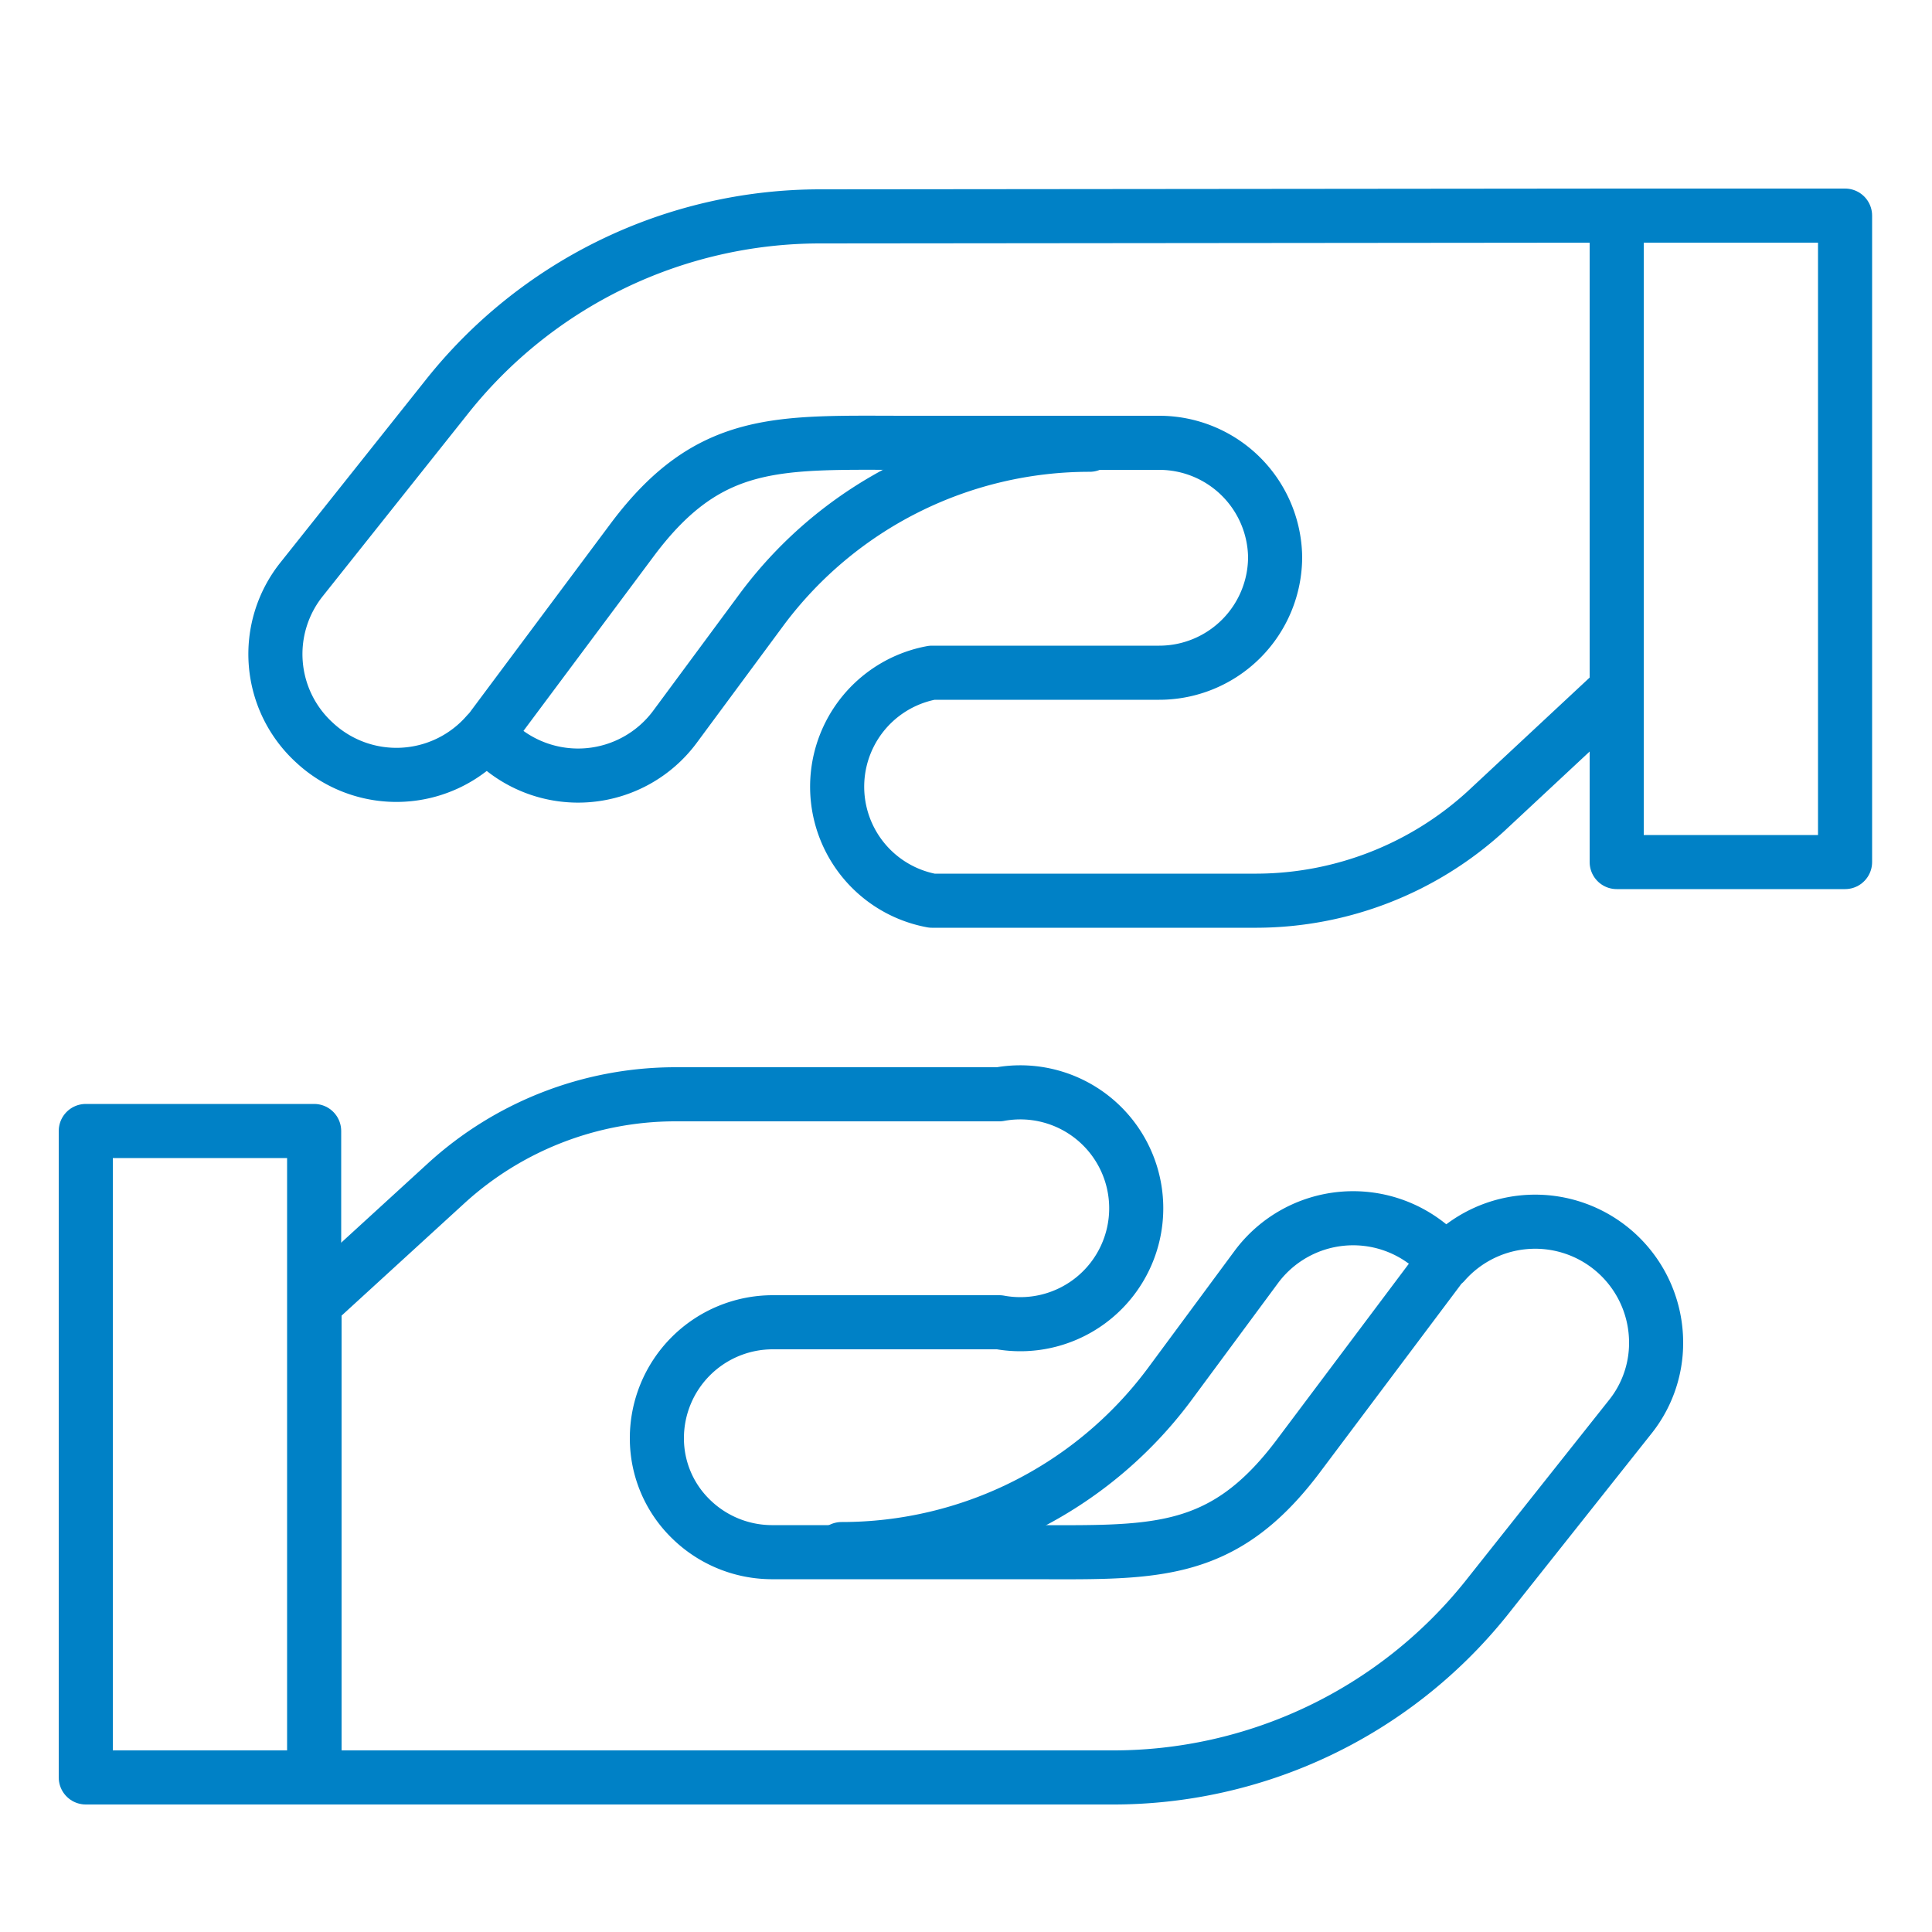 <svg id="Capa_1" data-name="Capa 1" xmlns="http://www.w3.org/2000/svg" viewBox="0 0 50 50"><defs><style>.cls-1{fill:none;stroke:#0081c6;stroke-linecap:round;stroke-linejoin:round;stroke-width:1.4px;}</style></defs><title>categoria</title><path class="cls-1" d="M41.84,5.58V17.84L38.45,21a8.83,8.83,0,0,1-5.92,2.31l-8.41,0a3,3,0,0,1,0-5.9H30a3,3,0,0,0,3-3,3,3,0,0,0-3-2.95H23.5c-3.33,0-5.13-.17-7.13,2.5L12.76,18.8a1.3,1.3,0,0,1-.15.18,3.11,3.11,0,0,1-4.47.24A3.1,3.1,0,0,1,7.8,15l3.74-4.7a12.34,12.34,0,0,1,9.7-4.7Z"/><path class="cls-1" d="M12.61,19a1.31,1.31,0,0,0,.23.24,3.12,3.12,0,0,0,4.62-.42l2.27-3.07a10.57,10.57,0,0,1,8.47-4.24"/><rect class="cls-1" x="41.84" y="5.58" width="5.91" height="16.73"/><path class="cls-1" d="M8.14,46V33.74l3.4-3.11a8.8,8.8,0,0,1,5.92-2.31l8.4,0a3,3,0,1,1,0,5.9H20a3,3,0,0,0-3,3,2.91,2.91,0,0,0,.87,2.08,3,3,0,0,0,2.09.87h6.52c3.33,0,5.13.17,7.13-2.5l3.61-4.81a.9.9,0,0,1,.16-.18,3.13,3.13,0,0,1,5.48,2.06,3.06,3.06,0,0,1-.68,1.94l-3.73,4.7A12.37,12.37,0,0,1,28.74,46Z"/><path class="cls-1" d="M37.38,32.6a1.81,1.81,0,0,0-.24-.24,3.12,3.12,0,0,0-4.62.42l-2.27,3.07a10.57,10.57,0,0,1-8.47,4.24"/><rect class="cls-1" x="2.23" y="29.28" width="5.91" height="16.73" transform="translate(10.36 75.28) rotate(180)"/></svg>